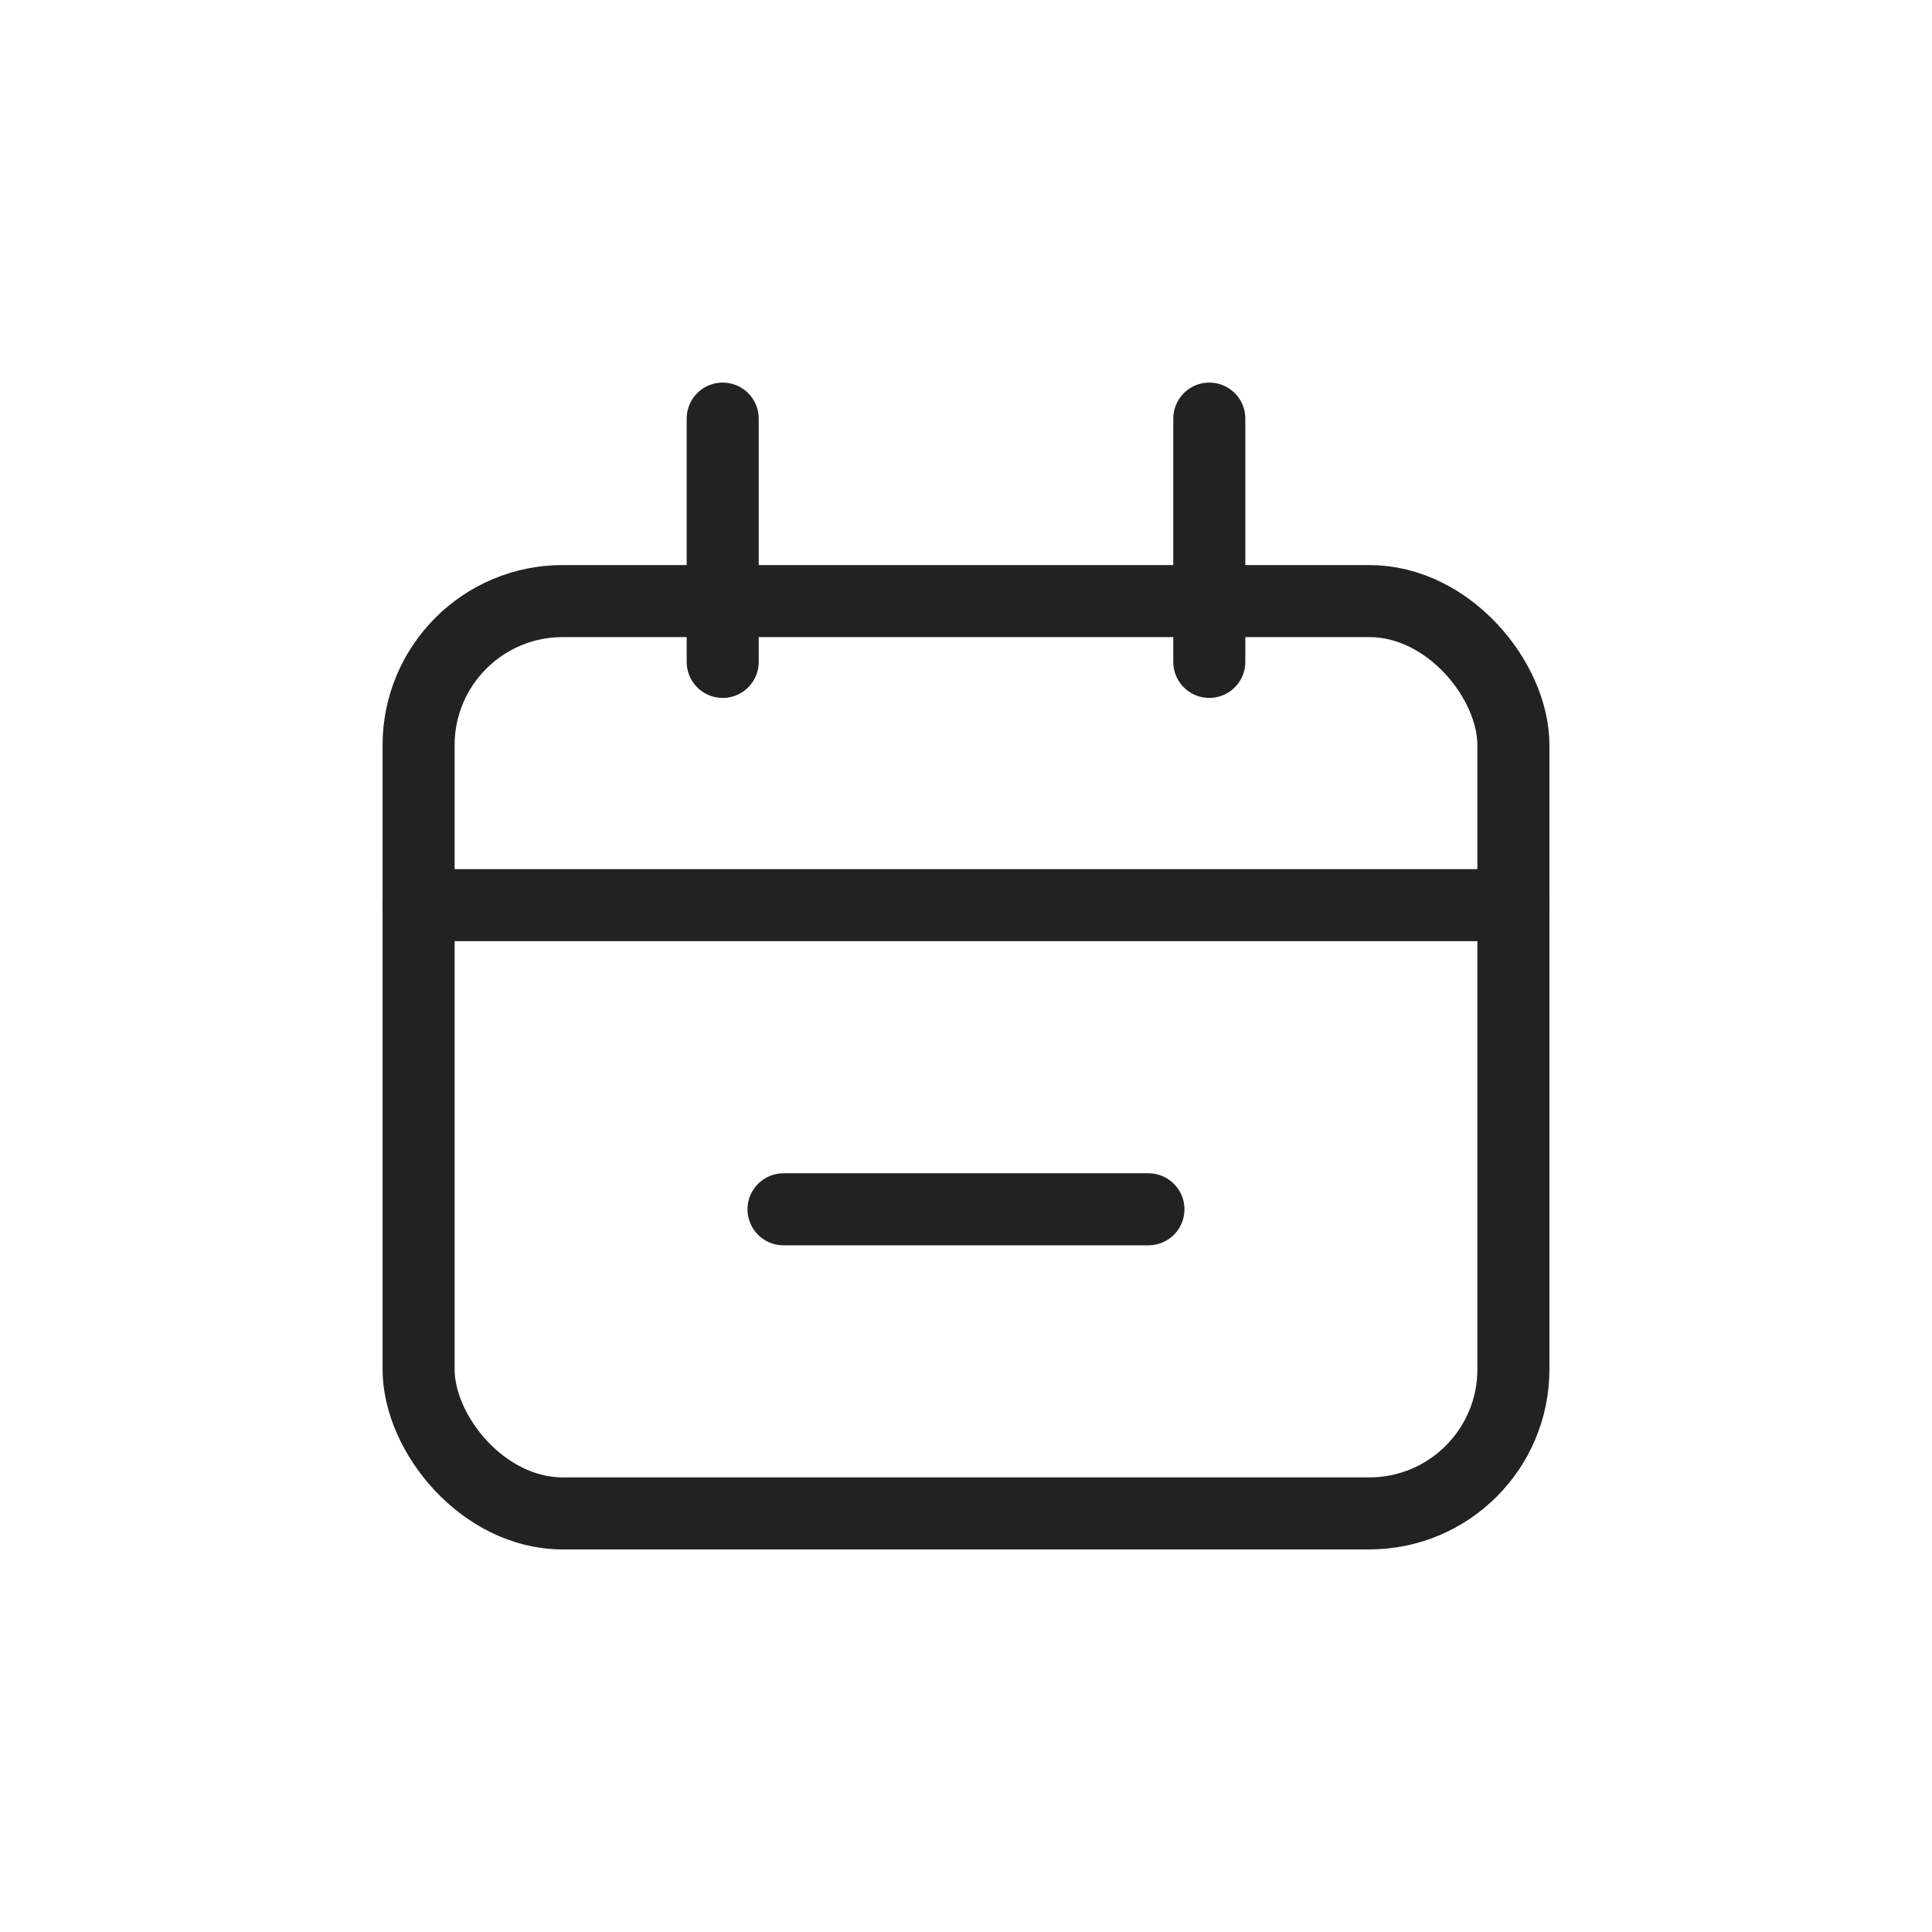 <svg xmlns="http://www.w3.org/2000/svg" width="60" height="60" viewBox="0 0 60 60" fill="none"><rect x="13" y="18.667" width="34" height="28.333" rx="4.474" stroke="#222222" stroke-width="2.237"></rect><path d="M13 28.111L47 28.111" stroke="#222222" stroke-width="2.237" stroke-linecap="round"></path><path d="M24.333 37.556H35.666" stroke="#222222" stroke-width="2.237" stroke-linecap="round"></path><path d="M22.444 13L22.444 20.556" stroke="#222222" stroke-width="2.237" stroke-linecap="round"></path><path d="M37.556 13L37.556 20.556" stroke="#222222" stroke-width="2.237" stroke-linecap="round"></path></svg>